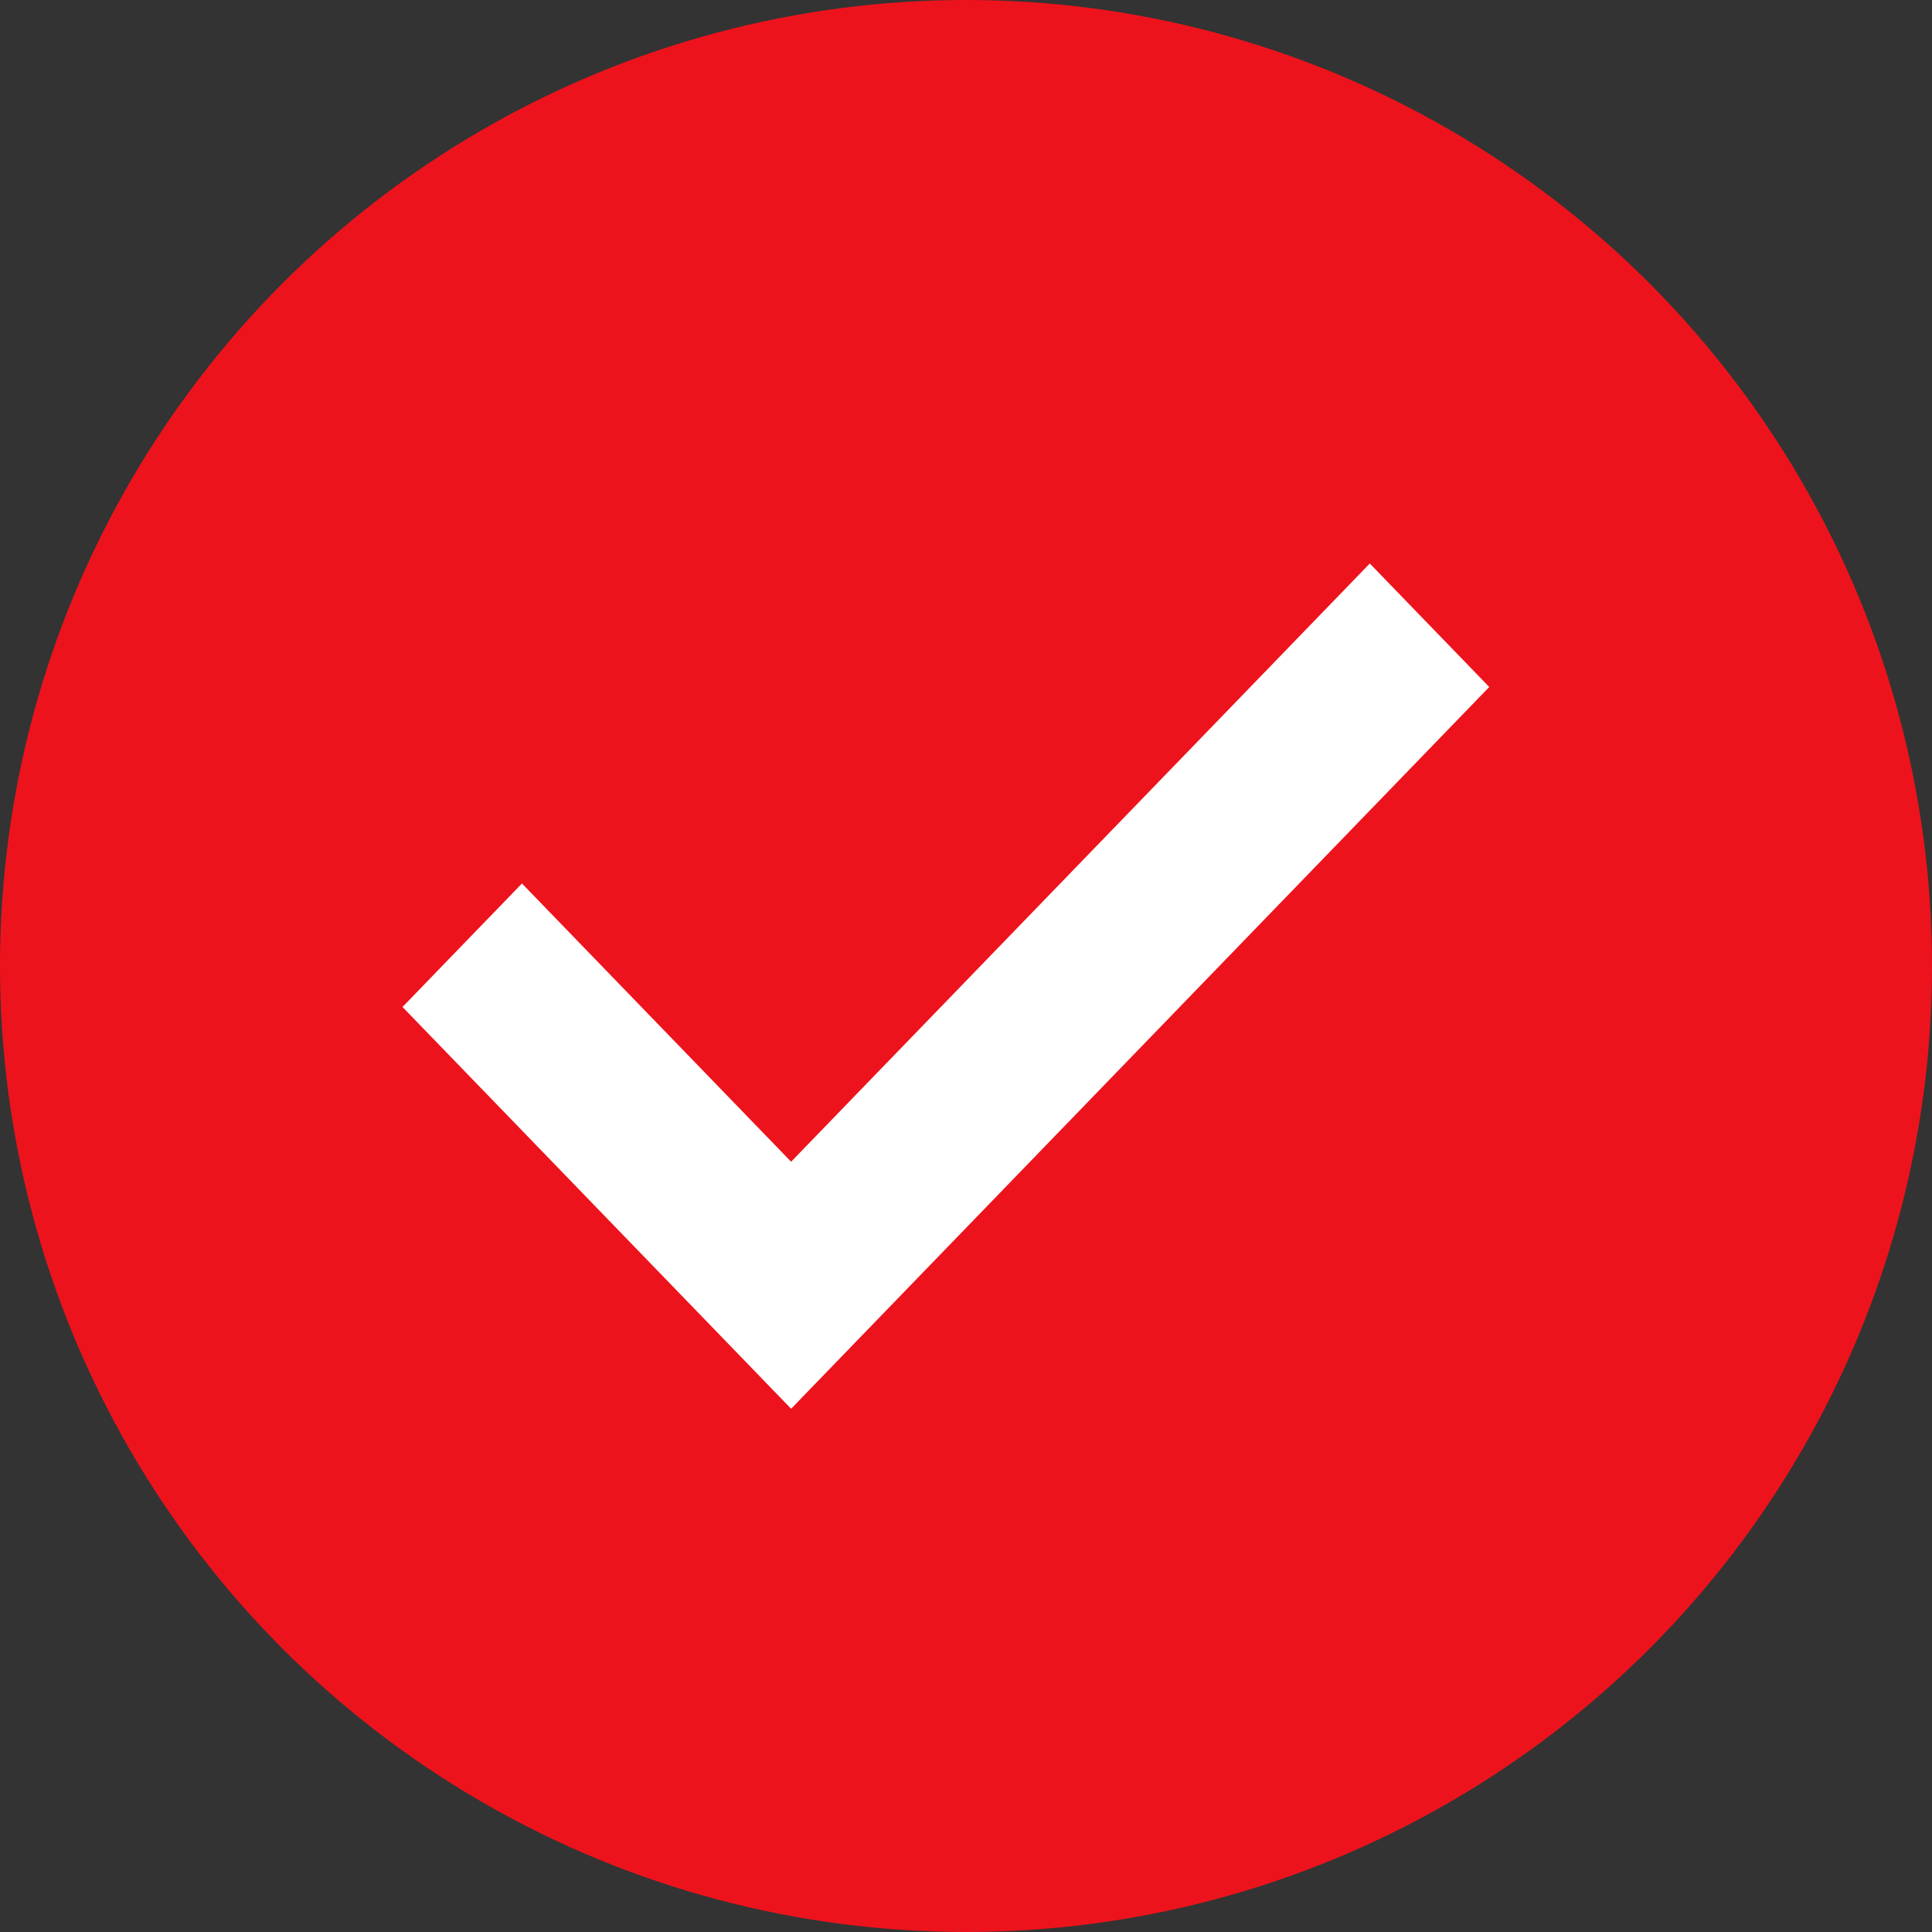 <svg width="48" height="48" viewBox="0 0 48 48" fill="none" xmlns="http://www.w3.org/2000/svg">
<rect x="0" y="0" width="48" height="48" fill="#333333" stroke="none"/>
<circle cx="24" cy="24" r="24" fill="#ED131C"/>
<path d="M19.655 35L10 25.018L12.968 21.95L19.655 28.863L34.032 14L37 17.068L19.655 35Z" fill="white"/>
</svg>
